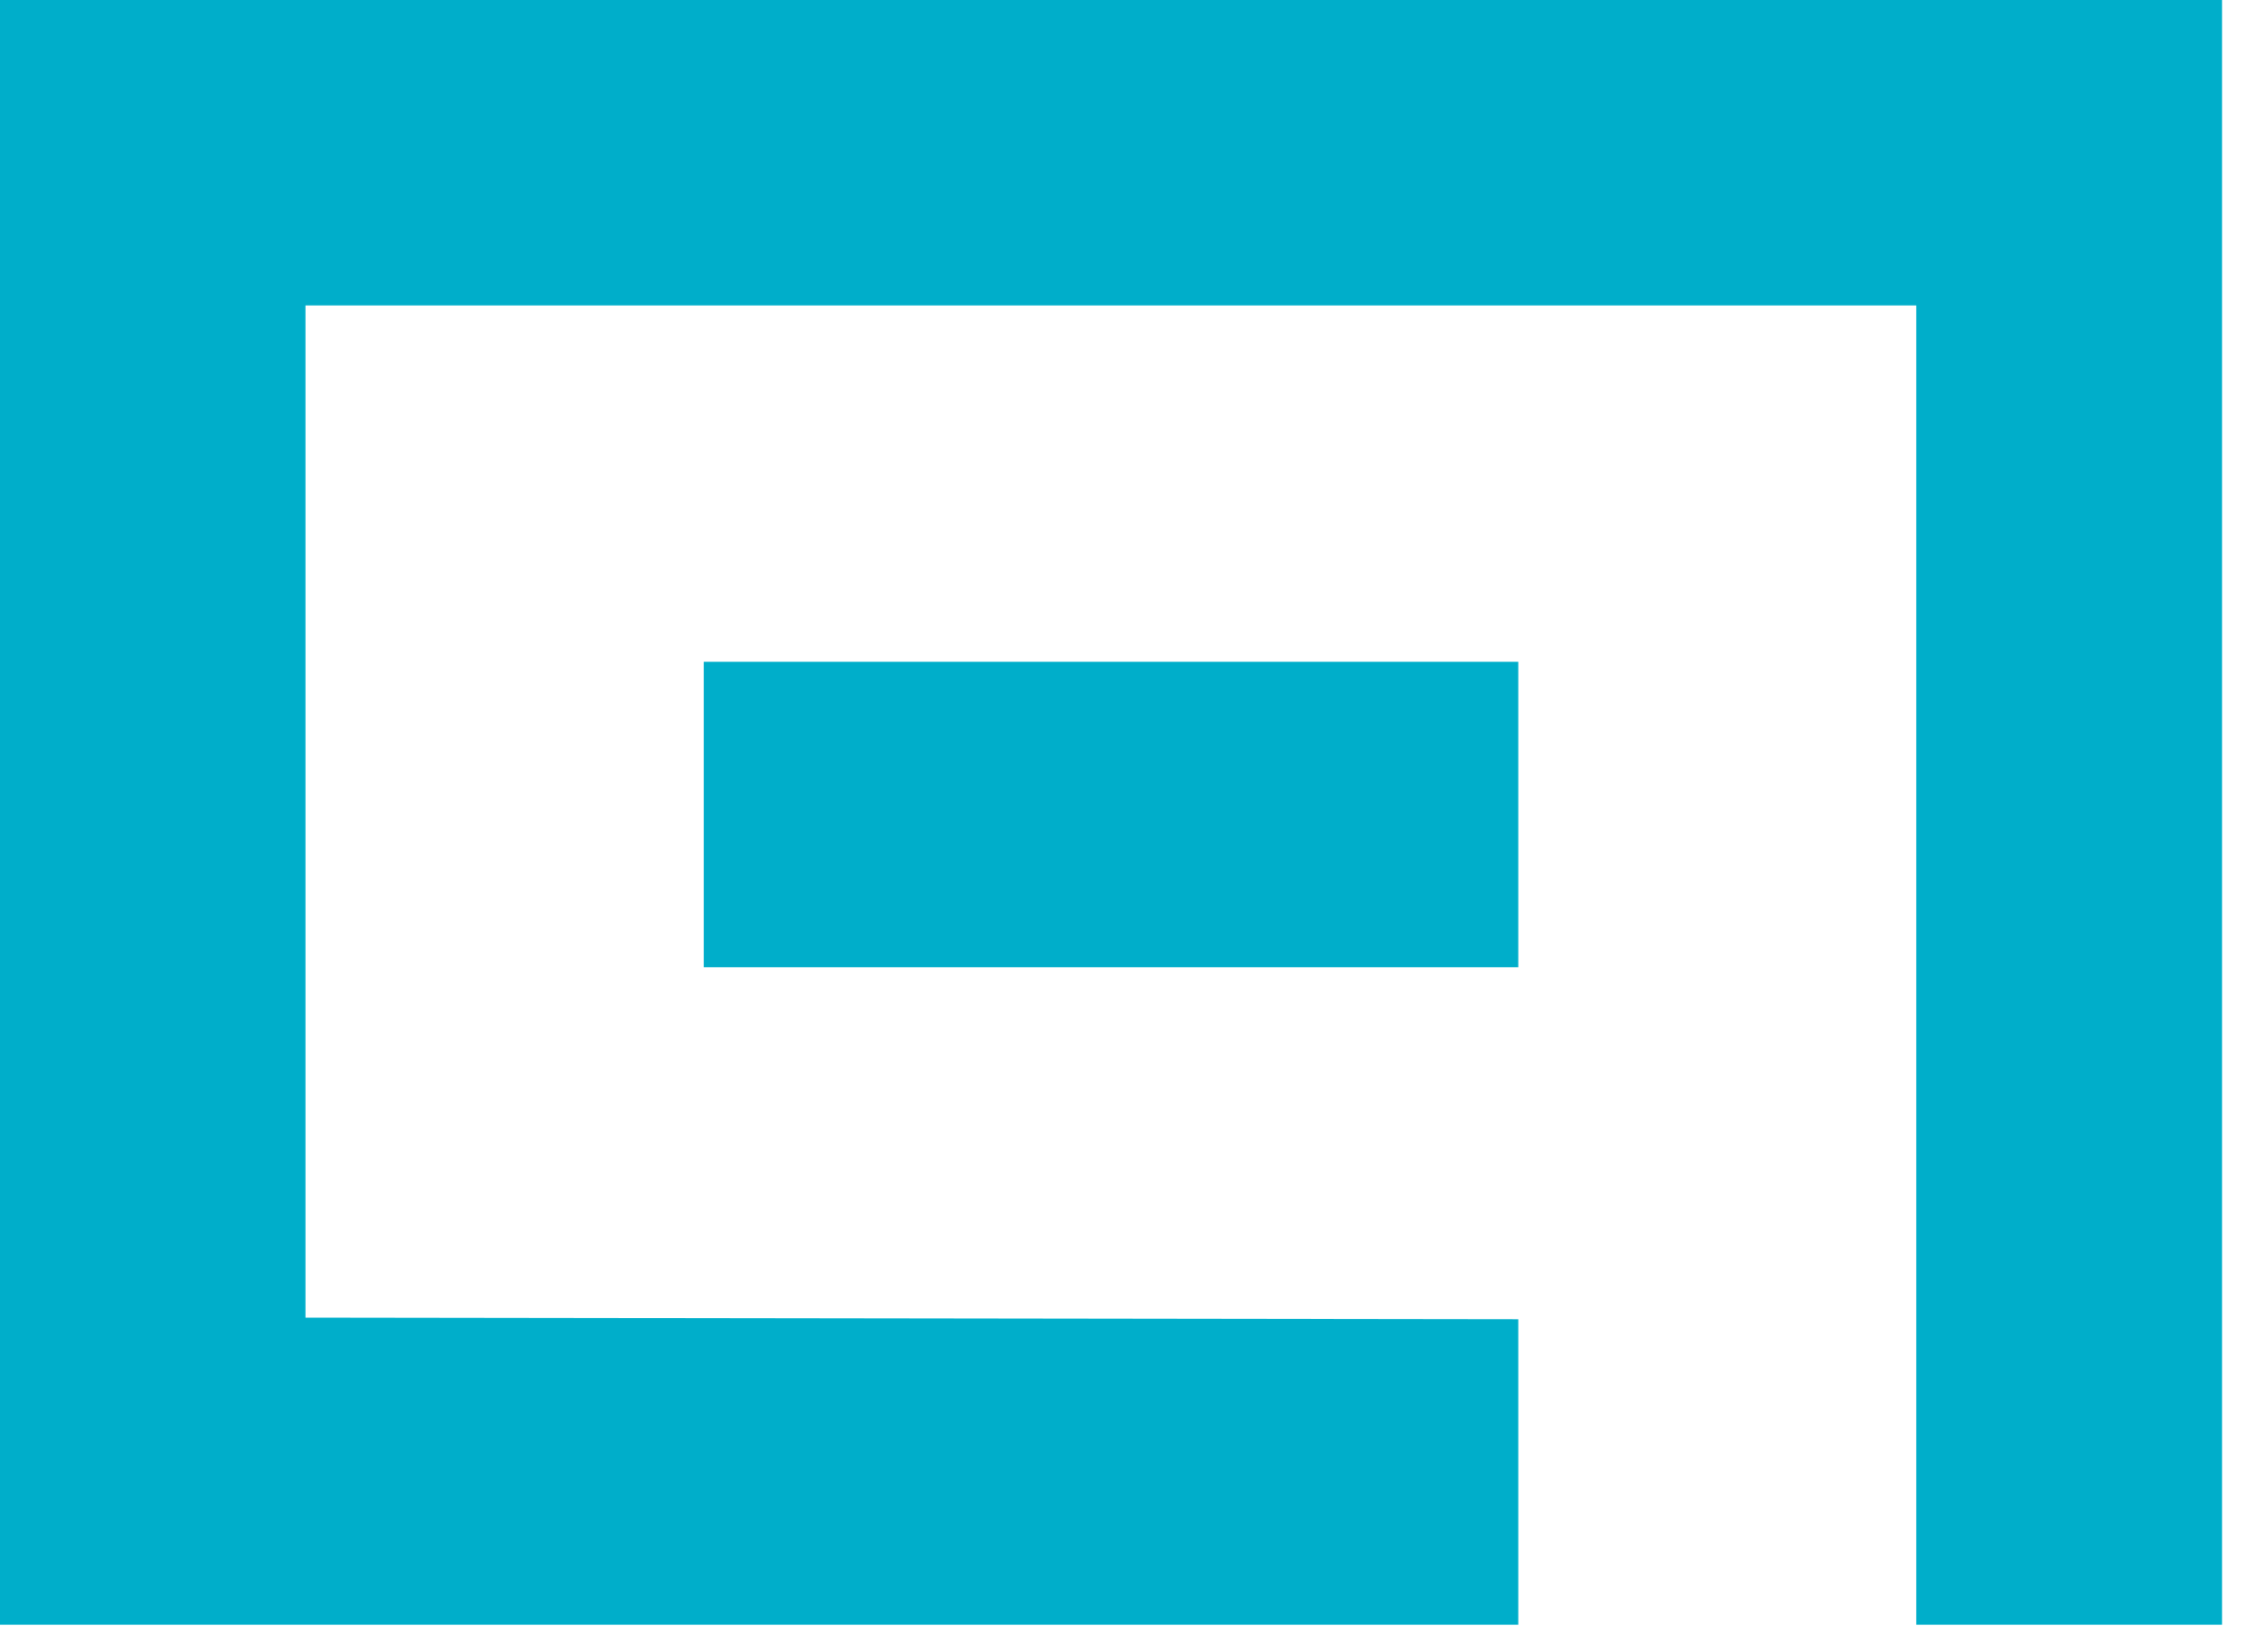 <svg xmlns="http://www.w3.org/2000/svg" width="47" height="34" viewBox="0 0 47 34" fill="none"><path d="M46.048 0H0V33.672H31.464V27.341L6.331 27.307V6.331H39.711V33.672H46.048V0Z" fill="#00AECA"></path><path d="M31.464 13.715H14.584V20.046H31.464V13.715Z" fill="#00AECA"></path></svg>